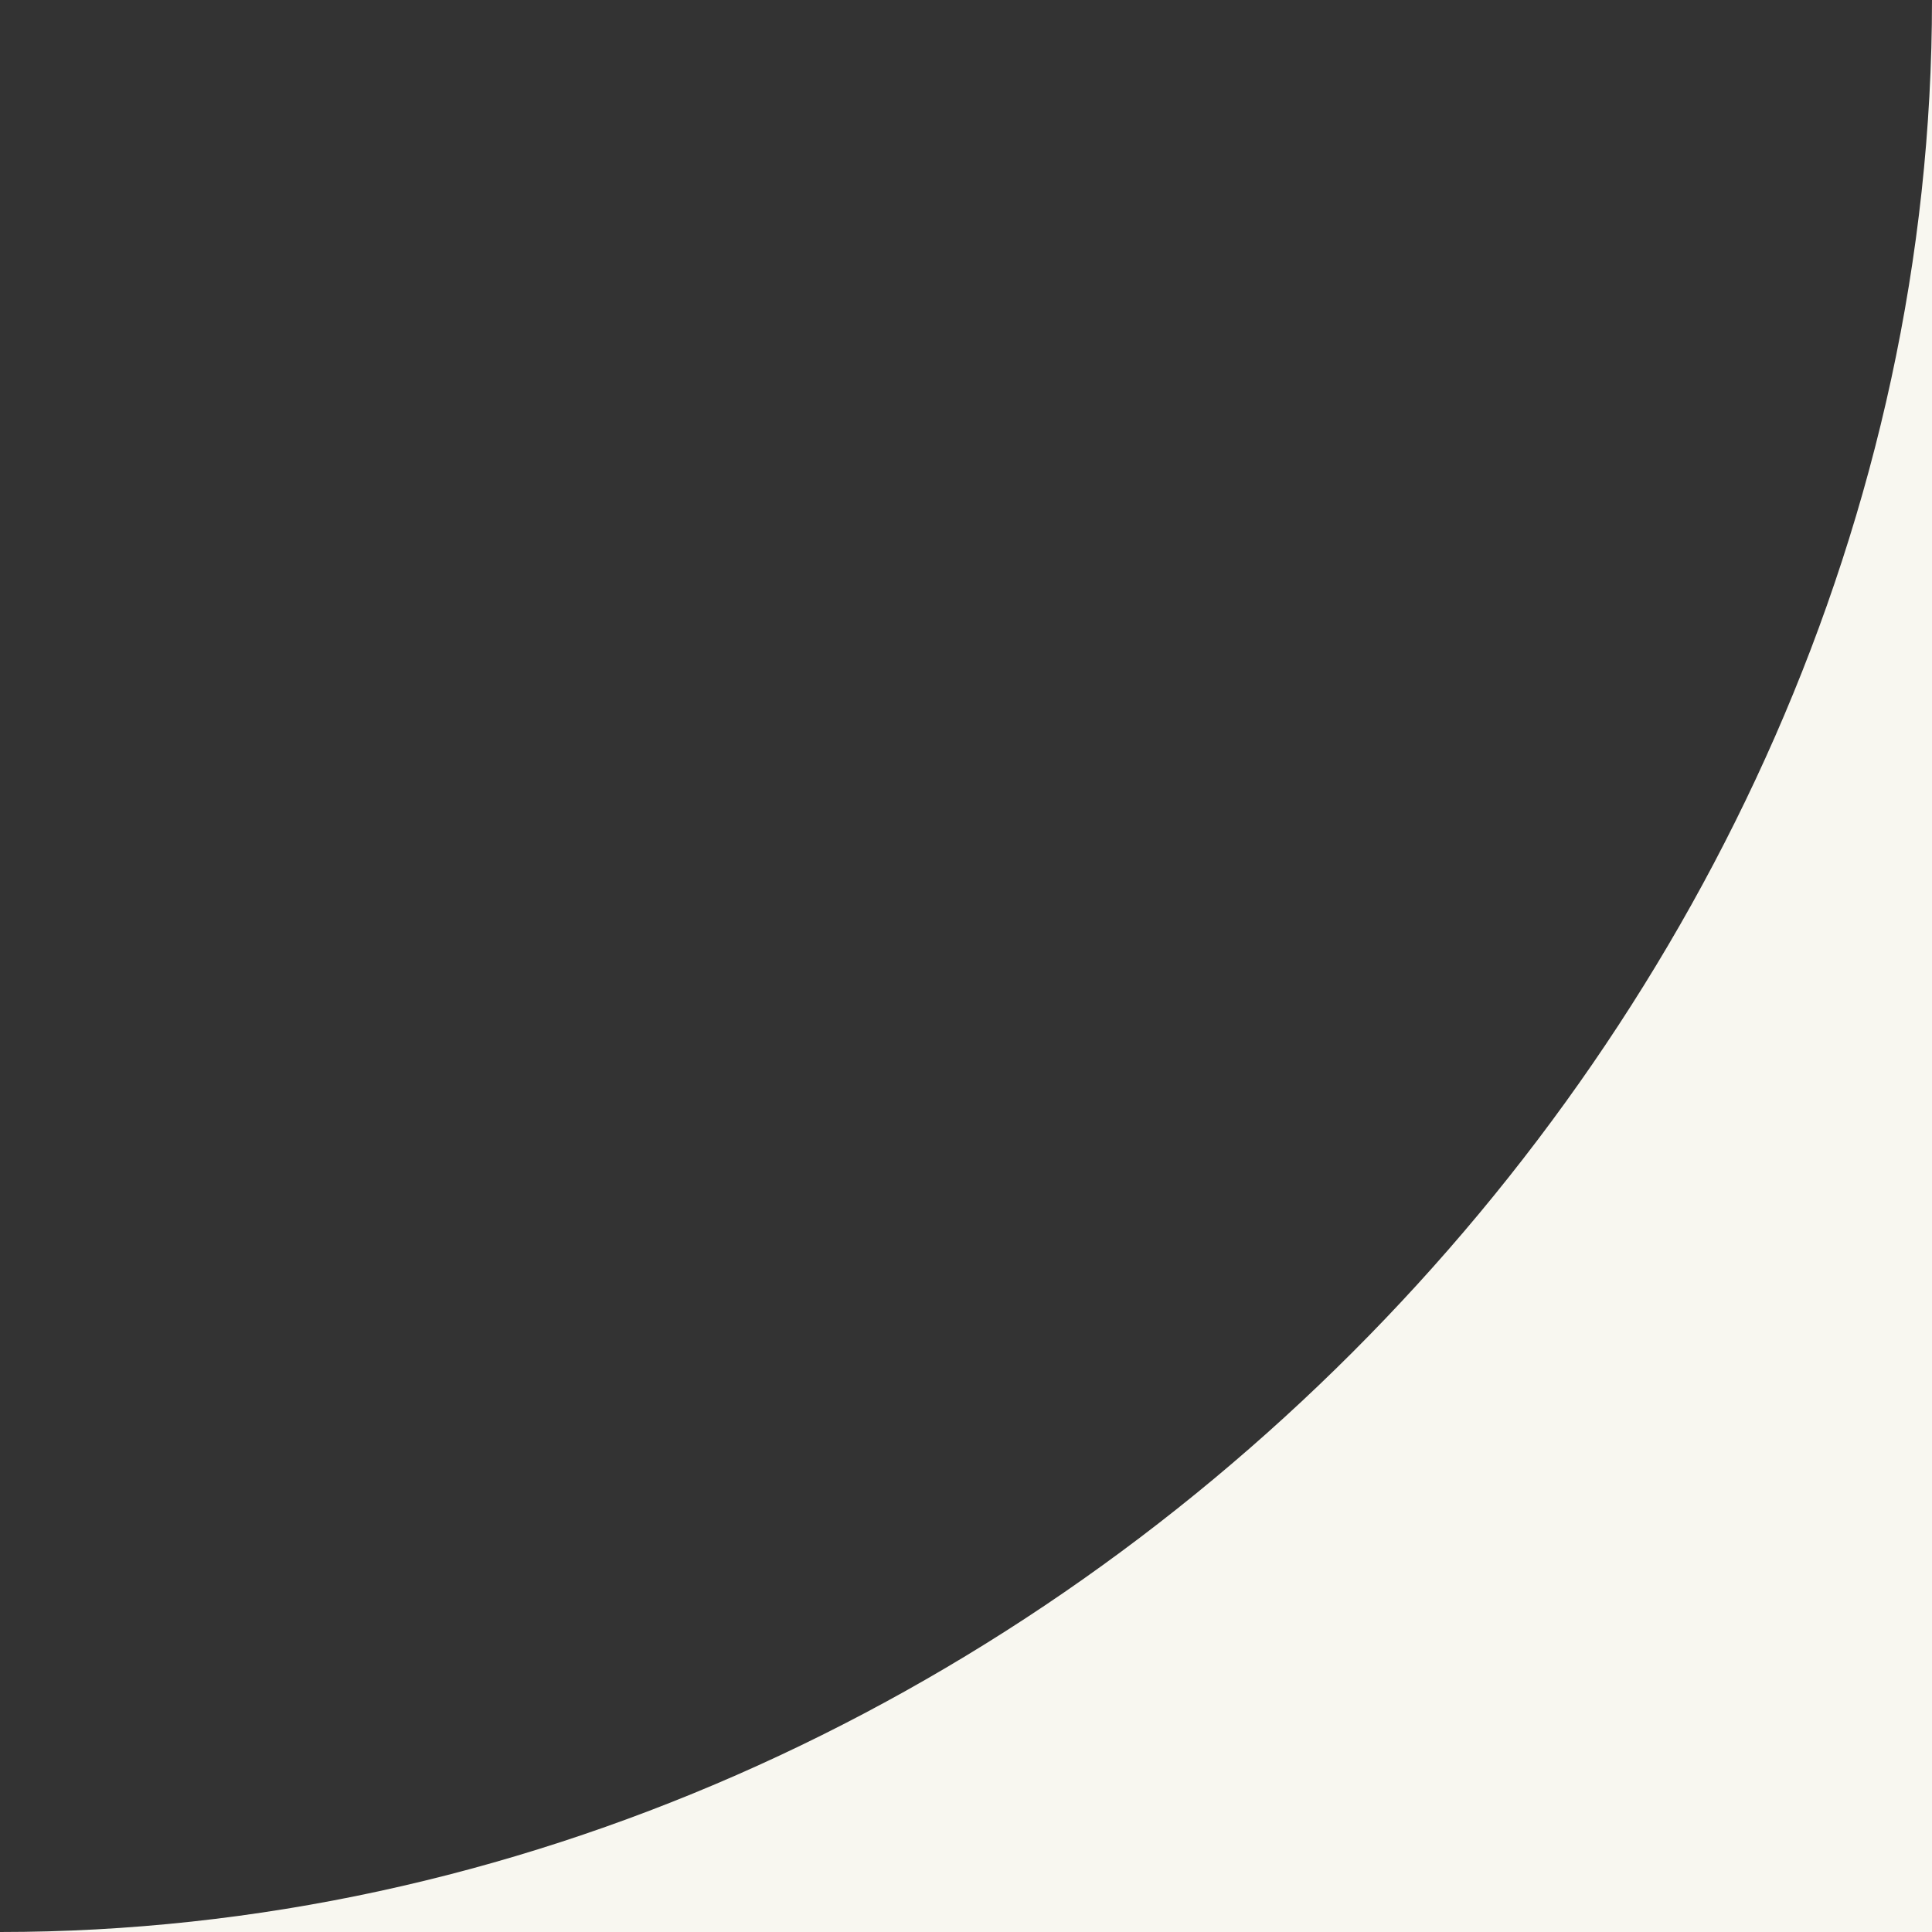 <svg    overflow="visible" style="display: block;" viewBox="0 0 30 30" fill="none" xmlns="http://www.w3.org/2000/svg">
<rect x="0" y="0" width="30" height="30" fill="#333333" stroke="none"/>
<g id="SVG">
<path id="Vector" d="M30 30V0C30 16 16 30 0 30H30Z" fill="#F8F7F0"/>
</g>
</svg>
